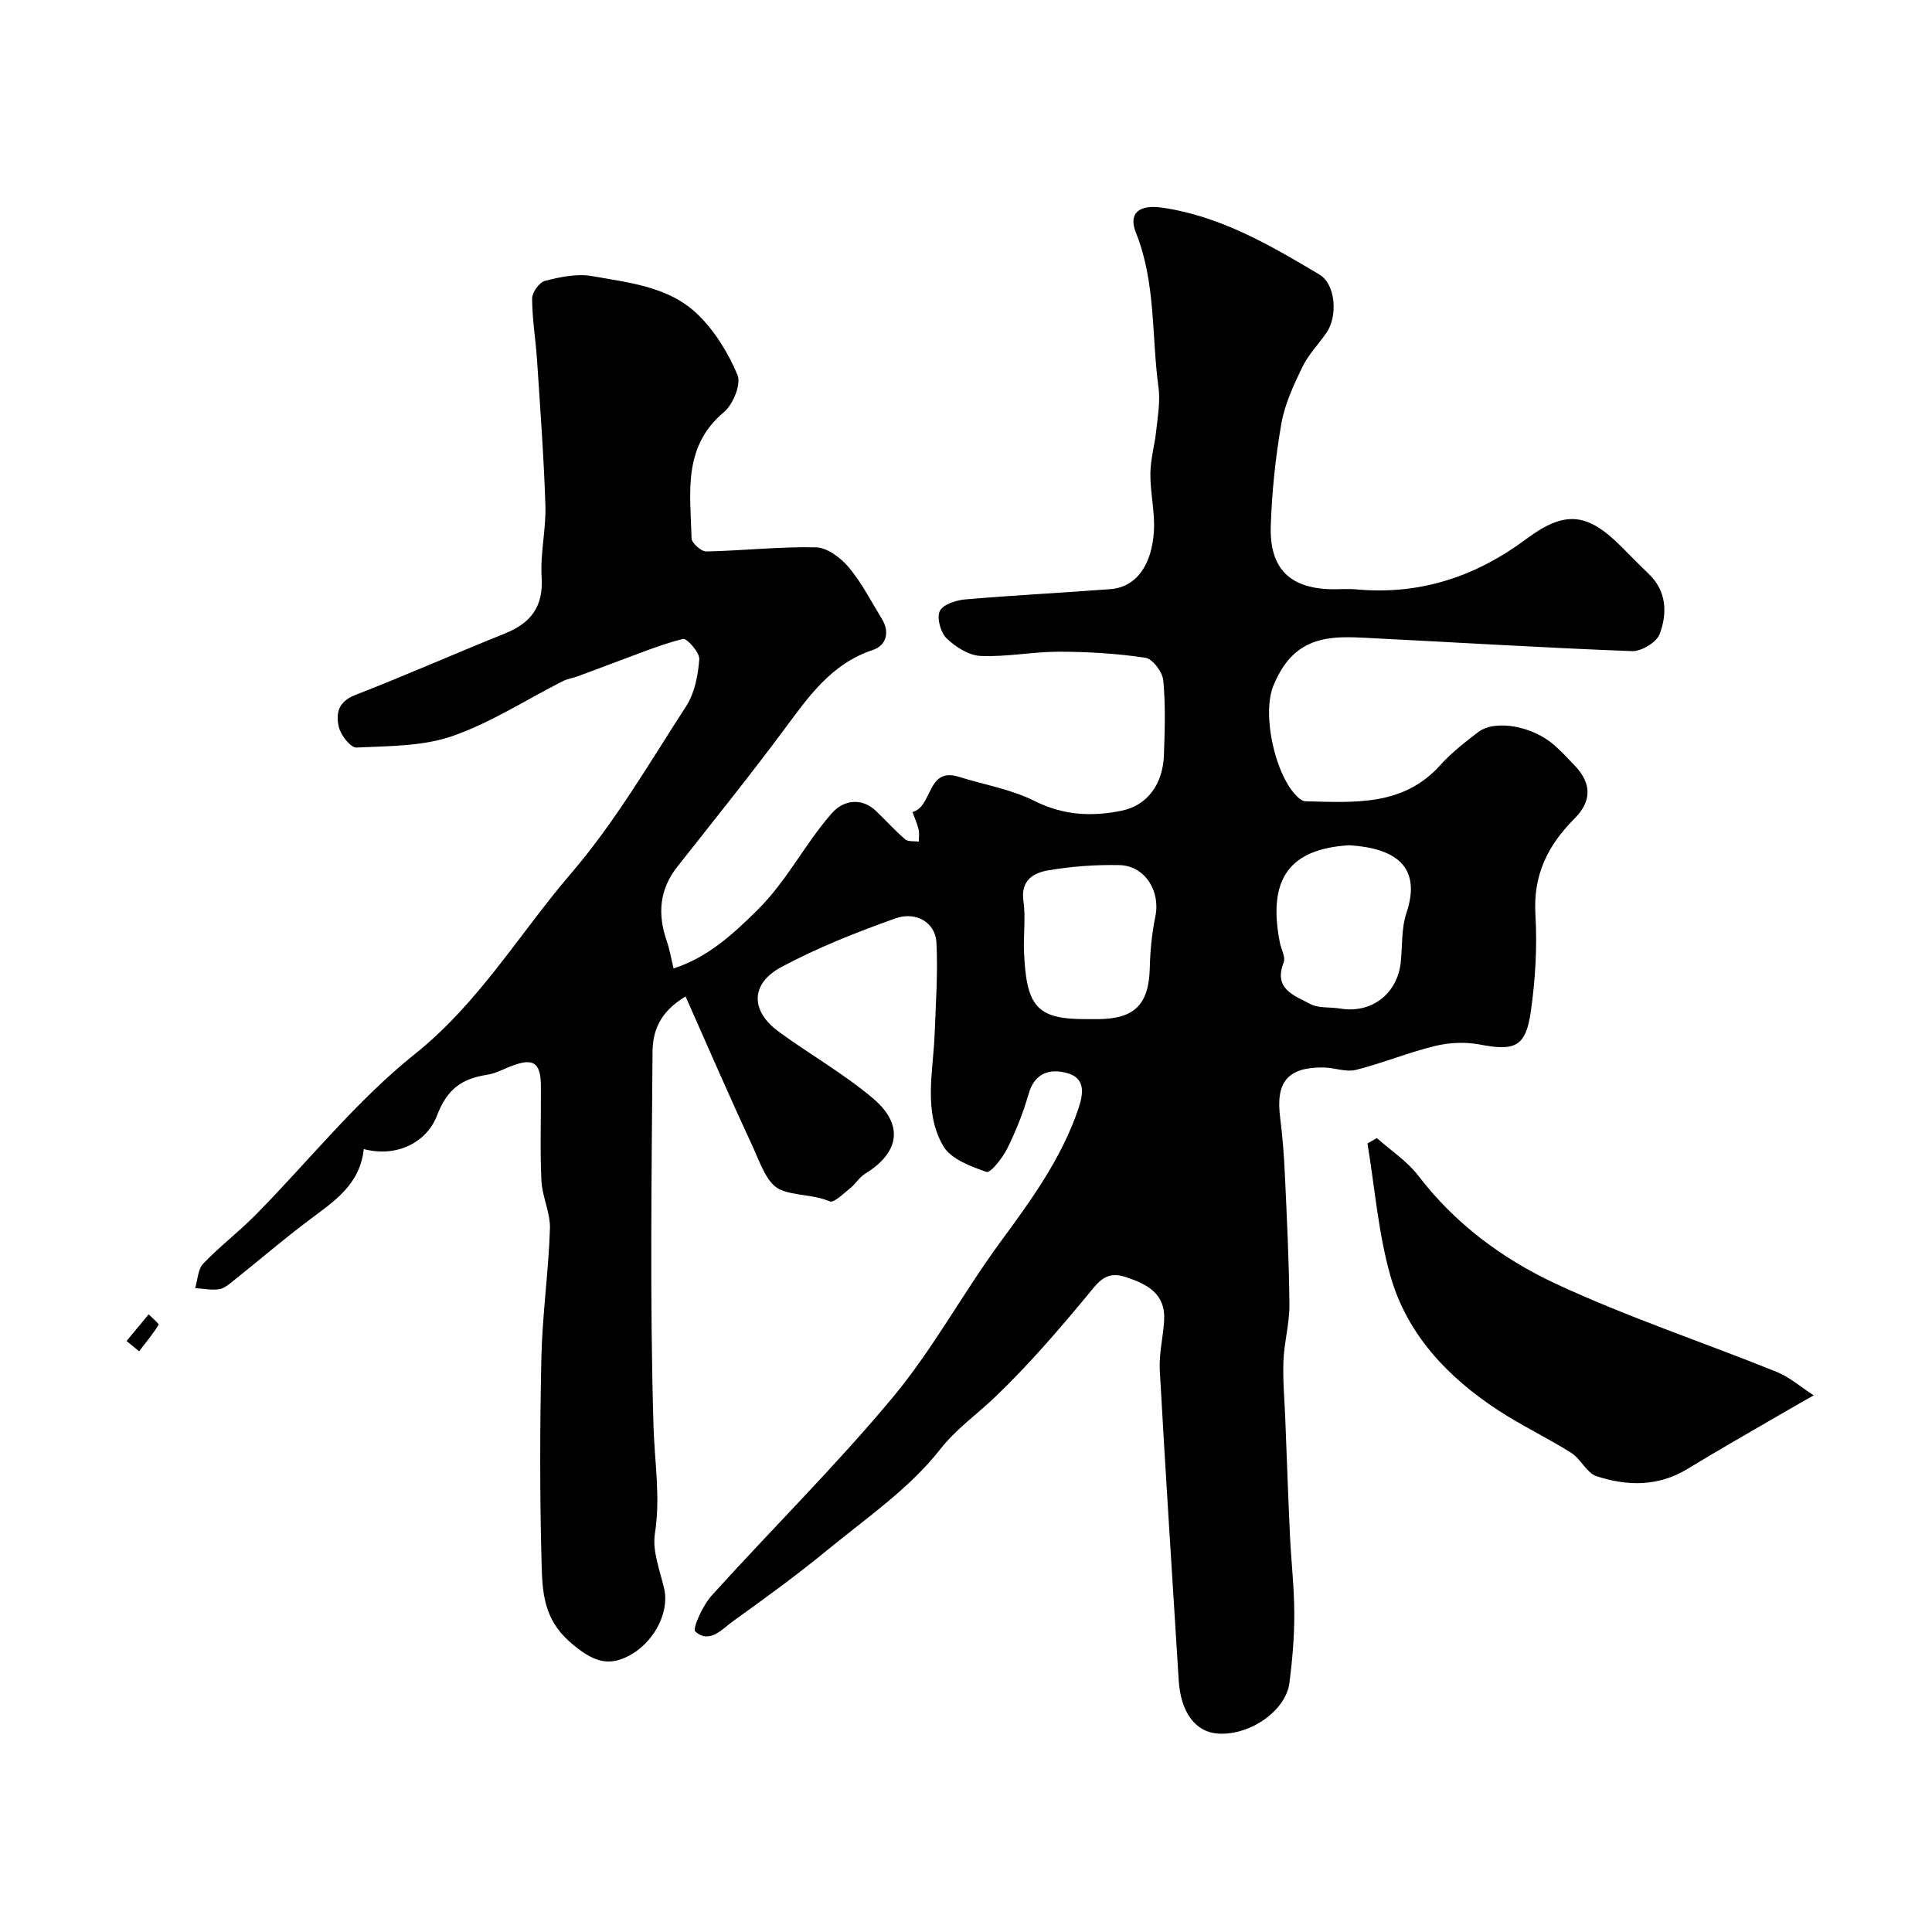 <svg enable-background="new 0 0 400 400" viewBox="0 0 400 400" xmlns="http://www.w3.org/2000/svg"><g fill="#000001"><path d="m141.94 206.31c-5.52 3.28-6.81 7.39-6.84 11.5-.19 25.83-.56 51.67.2 77.48.22 7.42 1.48 14.68.29 22.23-.58 3.64 1.08 7.68 1.94 11.5 1.1 4.9-2.25 11.37-7.76 14.01-3.84 1.84-6.97 1.21-11.95-3.23-5.22-4.66-5.53-10.19-5.68-15.8-.4-14.32-.37-28.67-.05-42.99.2-8.87 1.48-17.72 1.77-26.59.11-3.31-1.61-6.65-1.77-10.01-.3-6.49-.06-12.99-.1-19.49-.03-5.05-1.61-6.02-6.45-4.07-1.51.61-3.01 1.4-4.59 1.65-5.23.83-8.3 2.78-10.52 8.56-1.98 5.15-7.95 8.72-15.12 6.84-.76 7.35-6.12 10.81-11.23 14.64-5.43 4.07-10.58 8.51-15.89 12.74-.87.69-1.86 1.52-2.88 1.65-1.6.21-3.26-.13-4.9-.24.52-1.72.56-3.91 1.67-5.07 3.41-3.58 7.4-6.6 10.87-10.12 10.96-11.12 20.83-23.59 32.93-33.26 13.3-10.62 21.65-24.94 32.36-37.42 9.08-10.58 16.21-22.86 23.83-34.62 1.76-2.72 2.46-6.4 2.71-9.7.11-1.39-2.59-4.42-3.38-4.22-4.78 1.21-9.38 3.14-14.03 4.84-2.56.94-5.11 1.94-7.67 2.87-1.04.38-2.18.53-3.16 1.03-7.62 3.85-14.91 8.61-22.89 11.38-6.17 2.14-13.18 2.05-19.85 2.37-1.19.06-3.22-2.52-3.63-4.18-.68-2.75-.22-5.3 3.34-6.68 10.43-4.05 20.67-8.59 31.05-12.76 5.39-2.17 7.97-5.58 7.58-11.69-.31-4.89.93-9.87.78-14.79-.32-10.04-1.07-20.07-1.73-30.1-.28-4.26-1.01-8.51-1.02-12.77 0-1.27 1.51-3.37 2.69-3.66 3.13-.79 6.59-1.53 9.69-.98 7.65 1.35 15.86 2.18 21.75 7.79 3.61 3.44 6.46 8.06 8.39 12.68.8 1.91-.92 6.12-2.81 7.7-8.65 7.24-6.92 16.86-6.7 26.13.02.97 2 2.73 3.04 2.71 7.57-.15 15.15-1.02 22.7-.85 2.34.05 5.16 2.17 6.81 4.14 2.7 3.22 4.64 7.07 6.86 10.69 1.72 2.81.84 5.52-1.88 6.42-8.69 2.88-13.39 9.79-18.46 16.61-7.13 9.58-14.63 18.89-22.02 28.27-3.7 4.69-4.11 9.77-2.22 15.27.63 1.84.96 3.79 1.45 5.79 6.93-2.26 12.01-6.8 17.36-12.1 6.19-6.13 9.85-13.75 15.43-20.07 2.51-2.84 6.26-3.14 9.06-.49 2.06 1.95 3.94 4.08 6.09 5.92.62.53 1.87.34 2.83.48 0-.84.15-1.72-.04-2.52-.3-1.23-.84-2.41-1.27-3.61 4.21-1.09 2.94-9.37 9.59-7.29 5.25 1.64 10.85 2.58 15.7 5.01 5.96 2.99 11.82 3.27 18 2.01 5.24-1.06 8.55-5.39 8.77-11.53.18-5.16.35-10.36-.14-15.48-.17-1.73-2.21-4.44-3.7-4.66-5.88-.88-11.88-1.24-17.83-1.25-5.43-.01-10.87 1.11-16.27.88-2.45-.11-5.2-1.86-7.06-3.65-1.25-1.21-2.07-4.22-1.41-5.64.63-1.36 3.38-2.26 5.28-2.42 10.02-.86 20.06-1.36 30.09-2.13 5.16-.4 8.56-4.79 8.97-12.11.22-3.9-.77-7.86-.74-11.8.03-3.01.92-6.01 1.23-9.03.31-2.94.85-5.97.45-8.85-1.46-10.66-.51-21.6-4.66-31.98-1.65-4.12.68-5.91 5.5-5.2 12.02 1.77 22.31 7.77 32.48 13.84 3.38 2.01 3.82 8.62 1.49 12.01-1.67 2.42-3.8 4.6-5.06 7.21-1.8 3.74-3.62 7.66-4.32 11.7-1.21 6.94-1.94 14.01-2.18 21.05-.31 9.08 4.11 13.19 13.15 13.19 1.5 0 3.01-.12 4.5.02 13.19 1.22 24.75-2.59 35.34-10.49 8.02-5.98 12.65-5.28 19.53 1.58 1.89 1.88 3.74 3.81 5.67 5.64 3.81 3.62 3.93 8.21 2.33 12.52-.64 1.71-3.79 3.62-5.73 3.54-18.48-.7-36.94-1.85-55.41-2.77-5.42-.27-10.98-.35-15.14 3.94-1.59 1.64-2.8 3.81-3.68 5.94-2.47 6.01.35 18.65 4.96 23.05.45.43 1.09.92 1.65.93 10.02.21 20.2 1.12 27.94-7.5 2.29-2.55 5.07-4.71 7.81-6.81 3.5-2.69 11.27-1.3 15.8 2.7 1.49 1.32 2.86 2.79 4.24 4.24 3.49 3.68 3.53 7.35-.11 10.99-5.5 5.49-8.55 11.66-8.06 19.79.4 6.71-.01 13.57-.97 20.23-1.05 7.24-3.34 8.1-10.52 6.72-3-.58-6.36-.42-9.34.31-5.52 1.34-10.82 3.56-16.34 4.94-2.06.51-4.45-.47-6.69-.5-7.41-.09-9.94 2.97-8.99 10.38.5 3.91.8 7.85.98 11.79.41 8.98.87 17.97.94 26.96.03 3.89-1.09 7.77-1.24 11.68-.15 4.03.24 8.09.39 12.13.31 7.96.59 15.92.96 23.87.25 5.43.89 10.86.9 16.29.01 4.76-.4 9.55-1 14.28-.74 5.77-8.07 10.89-14.65 10.54-4.8-.25-7.86-4.36-8.28-11.04-1.33-21.4-2.73-42.79-3.92-64.19-.19-3.4.7-6.85.9-10.29.32-5.58-3.44-7.52-7.98-9.02-4.12-1.36-5.64 1.05-7.91 3.79-6.04 7.3-12.27 14.51-19.1 21.05-3.82 3.66-7.97 6.5-11.48 10.96-6.3 8-15.12 14.07-23.14 20.64-6.31 5.18-12.92 10-19.56 14.76-2.33 1.67-4.93 4.85-7.9 2.19-.63-.57 1.55-5.4 3.38-7.42 12.42-13.75 25.65-26.81 37.49-41.03 8.32-9.98 14.57-21.66 22.29-32.17 6.39-8.71 12.69-17.32 16.19-27.71 1.12-3.33 1.28-6.26-2.32-7.27-3.46-.97-6.74-.19-8.01 4.28-1.11 3.89-2.64 7.72-4.44 11.35-.97 1.95-3.47 5.1-4.28 4.82-3.28-1.13-7.4-2.66-8.96-5.36-4.18-7.2-2.07-15.4-1.78-23.25.24-6.3.69-12.61.37-18.89-.21-4.07-4.16-6.54-8.52-4.98-8.05 2.88-16.09 6.04-23.61 10.08-6.43 3.46-6.38 9.08-.55 13.35 6.44 4.72 13.48 8.7 19.55 13.83 6.46 5.46 5.47 11.25-1.64 15.6-1.2.73-1.98 2.12-3.11 3.01-1.35 1.08-3.35 3.09-4.22 2.71-3.44-1.48-7.47-1.12-10.4-2.51-2.67-1.27-4.08-5.67-5.57-8.9-4.65-9.99-9.04-20.12-13.87-31.01zm137.43-31.31c-12.47.73-16.93 7.04-14.41 20.07.27 1.42 1.25 3.08.81 4.2-2.19 5.54 2.27 6.85 5.47 8.58 1.74.94 4.14.61 6.22.96 6.44 1.09 11.85-3 12.55-9.58.36-3.42.11-7.03 1.18-10.21 3.24-9.7-2.4-13.43-11.82-14.02zm-54.55 36h2.49c7.61-.03 10.56-3.07 10.74-10.58.08-3.58.44-7.21 1.16-10.71 1.08-5.23-2.17-10.49-7.48-10.6-4.9-.1-9.88.26-14.72 1.09-3.02.51-5.73 2.04-5.12 6.33.49 3.42-.02 6.97.12 10.46.46 11.56 2.74 14.01 12.81 14.01z"/><path d="m285.07 235.63c2.9 2.58 6.29 4.79 8.6 7.82 7.58 9.91 17.43 17.2 28.36 22.3 14.85 6.92 30.5 12.11 45.72 18.25 2.79 1.12 5.18 3.23 7.76 4.89-2.41 1.38-4.83 2.74-7.23 4.14-6.3 3.67-12.64 7.27-18.86 11.07-6.08 3.72-12.51 3.61-18.88 1.53-2.04-.67-3.24-3.57-5.22-4.82-4.93-3.12-10.25-5.63-15.13-8.82-10.43-6.82-18.87-15.69-22.32-27.83-2.52-8.87-3.23-18.26-4.75-27.42.65-.37 1.3-.74 1.95-1.11z"/><path d="m26.2 277.64c1.53-1.84 3.05-3.68 4.58-5.52.73.74 2.19 1.95 2.06 2.16-1.19 1.93-2.66 3.68-4.04 5.49-.87-.71-1.74-1.42-2.6-2.13z"/></g></svg>